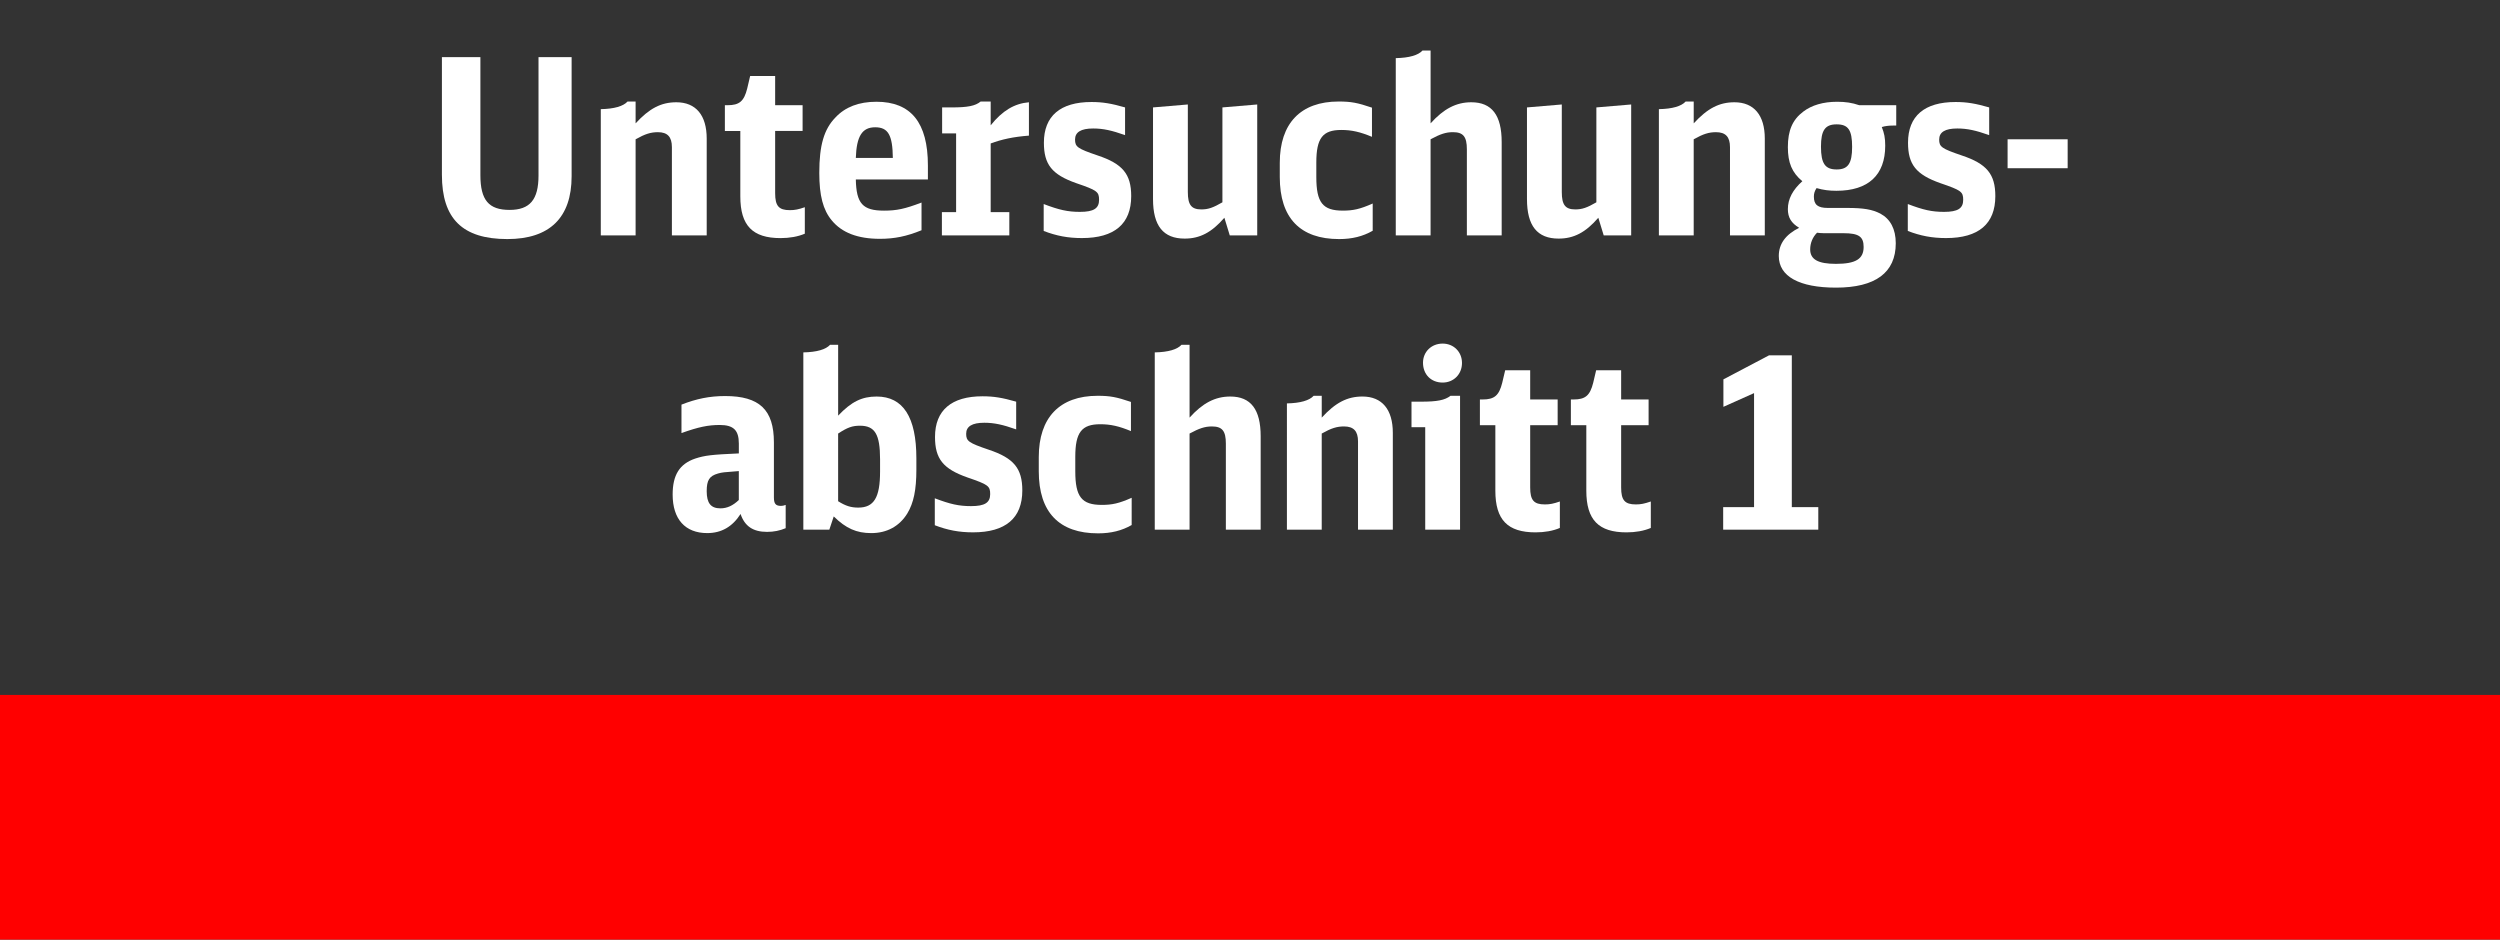 <?xml version="1.0" encoding="utf-8"?>
<!-- Generator: Adobe Illustrator 23.0.6, SVG Export Plug-In . SVG Version: 6.00 Build 0)  -->
<svg version="1.1" id="Ebene_1" xmlns="http://www.w3.org/2000/svg" xmlns:xlink="http://www.w3.org/1999/xlink" x="0px" y="0px"
	 width="193.705px" height="72.8px" viewBox="0 0 193.705 72.8" enable-background="new 0 0 193.705 72.8" xml:space="preserve">
<rect x="0" y="0" width="193.705" height="72.8" fill="#333333" stroke="none"/>
<g id="XMLID_11_">
	<g id="XMLID_10_">
		<path fill="#FFFFFF" d="M37.222,4.429v9.138c0,1.938,0.646,2.697,2.261,2.697c1.577,0,2.242-0.798,2.242-2.66V4.429h2.565v9.232
			c0,3.21-1.71,4.863-4.978,4.863c-3.477,0-5.072-1.577-5.072-4.978V4.429H37.222z"/>
		<path fill="#FFFFFF" d="M46.551,8.457c1.045-0.02,1.748-0.229,2.071-0.589h0.626v1.69c1.064-1.159,1.976-1.634,3.154-1.634
			c1.52,0,2.355,1.007,2.355,2.812v7.504h-2.697v-6.839c0-0.798-0.342-1.159-1.083-1.159c-0.551,0-0.988,0.133-1.729,0.551v7.447
			h-2.697V8.457z"/>
		<path fill="#FFFFFF" d="M62.358,18.107c-0.532,0.228-1.178,0.342-1.88,0.342c-2.166,0-3.116-0.969-3.116-3.229v-5.072h-1.197
			V8.152h0.209c0.912,0,1.273-0.304,1.52-1.291l0.228-0.97h1.938v2.261h2.127v1.995H60.06v4.825c0,0.988,0.285,1.311,1.14,1.311
			c0.38,0,0.665-0.057,1.159-0.228V18.107z"/>
		<path fill="#FFFFFF" d="M66.311,13.909c0.038,1.861,0.532,2.412,2.185,2.412c0.969,0,1.615-0.133,2.906-0.627v2.146
			c-1.159,0.476-2.108,0.665-3.229,0.665c-1.709,0-2.944-0.475-3.723-1.425c-0.684-0.816-0.969-1.938-0.969-3.686
			c0-2.127,0.361-3.381,1.253-4.293c0.76-0.816,1.824-1.216,3.173-1.216c2.678,0,3.989,1.615,3.989,4.939v1.083H66.311z
			 M69.179,12.237c-0.019-1.767-0.361-2.375-1.368-2.375s-1.444,0.684-1.5,2.375H69.179z"/>
		<path fill="#FFFFFF" d="M72.979,16.435h1.102v-6.099h-1.083V8.323h0.741c1.235,0,1.824-0.113,2.242-0.455h0.779V9.71
			c0.912-1.141,1.843-1.691,2.963-1.786v2.584c-1.216,0.095-2.089,0.284-2.963,0.607v5.319h1.444v1.805h-5.224V16.435z"/>
		<path fill="#FFFFFF" d="M80.865,15.808c1.197,0.456,1.861,0.608,2.812,0.608c1.063,0,1.481-0.267,1.481-0.932
			c0-0.627-0.152-0.74-1.767-1.292c-1.881-0.664-2.508-1.443-2.508-3.134c0-2.071,1.273-3.154,3.686-3.154
			c0.874,0,1.539,0.114,2.603,0.418v2.147c-1.026-0.361-1.69-0.514-2.469-0.514c-0.95,0-1.406,0.285-1.406,0.855
			c0,0.569,0.19,0.703,1.748,1.234c1.938,0.646,2.603,1.444,2.603,3.153c0,2.147-1.292,3.249-3.818,3.249
			c-1.083,0-1.976-0.171-2.963-0.551V15.808z"/>
		<path fill="#FFFFFF" d="M94.867,16.872c-0.988,1.141-1.9,1.615-3.078,1.615c-1.653,0-2.451-0.988-2.451-3.059V8.323l2.698-0.228
			v6.782c0,0.987,0.266,1.349,1.045,1.349c0.532,0,0.912-0.133,1.634-0.551V8.323l2.697-0.228V18.24h-2.127L94.867,16.872z"/>
		<path fill="#FFFFFF" d="M106.361,17.878c-0.76,0.438-1.596,0.646-2.603,0.646c-3.021,0-4.598-1.634-4.598-4.807v-1.102
			c0-3.059,1.615-4.749,4.56-4.749c0.969,0,1.463,0.095,2.583,0.475v2.261c-0.911-0.38-1.576-0.532-2.374-0.532
			c-1.444,0-1.938,0.627-1.938,2.526v1.121c0,1.976,0.493,2.603,2.052,2.603c0.798,0,1.329-0.113,2.317-0.551V17.878z"/>
		<path fill="#FFFFFF" d="M108.148,4.504c1.045-0.019,1.747-0.228,2.07-0.589h0.627v5.643c1.007-1.121,1.976-1.634,3.153-1.634
			c1.596,0,2.355,1.007,2.355,3.077v7.238h-2.697v-6.668c0-0.988-0.285-1.33-1.083-1.33c-0.551,0-0.987,0.152-1.729,0.551v7.447
			h-2.697V4.504z"/>
		<path fill="#FFFFFF" d="M123.841,16.872c-0.987,1.141-1.899,1.615-3.077,1.615c-1.653,0-2.451-0.988-2.451-3.059V8.323
			l2.698-0.228v6.782c0,0.987,0.266,1.349,1.045,1.349c0.531,0,0.911-0.133,1.634-0.551V8.323l2.697-0.228V18.24h-2.128
			L123.841,16.872z"/>
		<path fill="#FFFFFF" d="M128.535,8.457c1.045-0.02,1.747-0.229,2.07-0.589h0.627v1.69c1.063-1.159,1.976-1.634,3.153-1.634
			c1.52,0,2.355,1.007,2.355,2.812v7.504h-2.697v-6.839c0-0.798-0.342-1.159-1.083-1.159c-0.551,0-0.987,0.133-1.729,0.551v7.447
			h-2.697V8.457z"/>
		<path fill="#FFFFFF" d="M146.659,9.729c-0.323,0-0.607,0.038-0.854,0.114c0.189,0.475,0.266,0.836,0.266,1.443
			c0,2.28-1.311,3.496-3.78,3.496c-0.551,0-1.026-0.058-1.539-0.209c-0.151,0.228-0.209,0.418-0.209,0.664
			c0,0.627,0.305,0.874,1.083,0.874h1.501c1.254,0,1.938,0.114,2.564,0.438c0.779,0.418,1.197,1.196,1.197,2.299
			c0,2.279-1.577,3.438-4.636,3.438c-2.85,0-4.427-0.874-4.427-2.451c0-0.931,0.514-1.652,1.577-2.185
			c-0.607-0.361-0.874-0.798-0.874-1.443c0-0.799,0.38-1.501,1.121-2.166c-0.798-0.665-1.121-1.425-1.121-2.641
			c0-1.292,0.361-2.128,1.197-2.755c0.646-0.494,1.538-0.76,2.621-0.76c0.646,0,1.159,0.076,1.71,0.266h2.869v1.577H146.659z
			 M141.321,18.069c-0.229,0-0.361-0.02-0.532-0.038c-0.342,0.342-0.532,0.798-0.532,1.292c0,0.778,0.608,1.121,1.995,1.121
			c1.539,0,2.146-0.381,2.146-1.312c0-0.798-0.38-1.063-1.558-1.063H141.321z M141.093,11.363c0,1.311,0.323,1.767,1.216,1.767
			c0.874,0,1.197-0.456,1.197-1.748c0-1.311-0.304-1.747-1.197-1.747C141.416,9.634,141.093,10.09,141.093,11.363z"/>
		<path fill="#FFFFFF" d="M147.819,15.808c1.197,0.456,1.861,0.608,2.812,0.608c1.063,0,1.481-0.267,1.481-0.932
			c0-0.627-0.151-0.74-1.767-1.292c-1.881-0.664-2.508-1.443-2.508-3.134c0-2.071,1.273-3.154,3.686-3.154
			c0.874,0,1.539,0.114,2.603,0.418v2.147c-1.025-0.361-1.69-0.514-2.469-0.514c-0.95,0-1.406,0.285-1.406,0.855
			c0,0.569,0.19,0.703,1.748,1.234c1.938,0.646,2.603,1.444,2.603,3.153c0,2.147-1.292,3.249-3.818,3.249
			c-1.083,0-1.976-0.171-2.964-0.551V15.808z"/>
		<path fill="#FFFFFF" d="M155.552,10.792h4.654v2.242h-4.654V10.792z"/>
		<path fill="#FFFFFF" d="M60.875,40.926c-0.456,0.19-0.912,0.285-1.443,0.285c-1.083,0-1.729-0.437-2.052-1.387
			c-0.627,0.988-1.482,1.481-2.584,1.481c-1.709,0-2.678-1.082-2.678-2.982c0-1.52,0.532-2.375,1.748-2.792
			c0.76-0.247,1.273-0.305,3.381-0.399v-0.76c0-1.045-0.418-1.443-1.481-1.443c-0.893,0-1.634,0.151-2.964,0.626v-2.203
			c1.159-0.456,2.185-0.665,3.382-0.665c2.66,0,3.78,1.063,3.78,3.591v4.255c0,0.494,0.133,0.665,0.551,0.665
			c0.114,0,0.209-0.019,0.361-0.076V40.926z M57.246,36.5c-1.235,0.095-1.272,0.095-1.615,0.189
			c-0.665,0.19-0.874,0.513-0.874,1.369c0,0.931,0.323,1.33,1.063,1.33c0.513,0,0.969-0.209,1.425-0.646V36.5z"/>
		<path fill="#FFFFFF" d="M62.244,27.304c1.045-0.019,1.748-0.228,2.071-0.589h0.626v5.49c1.026-1.083,1.843-1.481,2.983-1.481
			c2.052,0,3.078,1.596,3.078,4.787v0.893c0,1.54-0.209,2.566-0.703,3.382c-0.608,0.988-1.577,1.52-2.792,1.52
			c-1.14,0-1.957-0.36-2.907-1.291l-0.342,1.025h-2.014V27.304z M64.941,38.836c0.57,0.361,0.988,0.494,1.558,0.494
			c1.216,0,1.69-0.778,1.69-2.792v-0.95c0-1.938-0.399-2.603-1.558-2.603c-0.589,0-0.969,0.133-1.691,0.607V38.836z"/>
		<path fill="#FFFFFF" d="M72.428,38.608c1.197,0.456,1.861,0.607,2.812,0.607c1.063,0,1.481-0.266,1.481-0.931
			c0-0.627-0.152-0.74-1.767-1.292c-1.881-0.664-2.508-1.443-2.508-3.134c0-2.071,1.273-3.153,3.686-3.153
			c0.874,0,1.539,0.113,2.603,0.417v2.147c-1.026-0.361-1.69-0.514-2.469-0.514c-0.95,0-1.406,0.285-1.406,0.855
			c0,0.569,0.19,0.703,1.748,1.234c1.938,0.646,2.603,1.444,2.603,3.155c0,2.146-1.292,3.248-3.818,3.248
			c-1.083,0-1.976-0.171-2.963-0.551V38.608z"/>
		<path fill="#FFFFFF" d="M87.686,40.679c-0.76,0.438-1.596,0.646-2.603,0.646c-3.021,0-4.597-1.634-4.597-4.807v-1.102
			c0-3.059,1.615-4.749,4.559-4.749c0.969,0,1.463,0.095,2.583,0.475v2.261c-0.912-0.38-1.577-0.532-2.375-0.532
			c-1.444,0-1.938,0.627-1.938,2.526v1.121c0,1.976,0.494,2.603,2.052,2.603c0.798,0,1.33-0.113,2.317-0.551V40.679z"/>
		<path fill="#FFFFFF" d="M89.473,27.304c1.045-0.019,1.748-0.228,2.071-0.589h0.626v5.643c1.007-1.121,1.976-1.634,3.154-1.634
			c1.596,0,2.355,1.007,2.355,3.077v7.239h-2.697v-6.668c0-0.988-0.285-1.33-1.083-1.33c-0.551,0-0.988,0.152-1.729,0.551v7.448
			h-2.697V27.304z"/>
		<path fill="#FFFFFF" d="M99.714,31.256c1.045-0.02,1.747-0.229,2.07-0.589h0.627v1.69c1.063-1.159,1.976-1.634,3.153-1.634
			c1.52,0,2.355,1.007,2.355,2.812v7.504h-2.697v-6.839c0-0.798-0.342-1.159-1.083-1.159c-0.551,0-0.987,0.133-1.729,0.551v7.448
			h-2.697V31.256z"/>
		<path fill="#FFFFFF" d="M110.429,41.04v-7.941h-1.063v-1.977h0.76c1.216,0,1.824-0.113,2.261-0.455h0.741V41.04H110.429z
			 M113.278,28.122c0,0.874-0.646,1.52-1.5,1.52c-0.894,0-1.521-0.627-1.521-1.539c0-0.836,0.646-1.481,1.521-1.481
			C112.633,26.621,113.278,27.266,113.278,28.122z"/>
		<path fill="#FFFFFF" d="M120.859,40.907c-0.532,0.228-1.178,0.342-1.881,0.342c-2.166,0-3.115-0.969-3.115-3.229v-5.073h-1.197
			v-1.995h0.209c0.912,0,1.273-0.304,1.52-1.291l0.229-0.97h1.938v2.261h2.128v1.995h-2.128v4.826c0,0.988,0.285,1.311,1.14,1.311
			c0.38,0,0.665-0.057,1.159-0.228V40.907z"/>
		<path fill="#FFFFFF" d="M127.907,40.907c-0.531,0.228-1.178,0.342-1.88,0.342c-2.166,0-3.116-0.969-3.116-3.229v-5.073h-1.196
			v-1.995h0.209c0.911,0,1.272-0.304,1.52-1.291l0.228-0.97h1.938v2.261h2.127v1.995h-2.127v4.826c0,0.988,0.284,1.311,1.14,1.311
			c0.38,0,0.665-0.057,1.158-0.228V40.907z"/>
		<path fill="#FFFFFF" d="M133.514,39.292h2.394v-8.833l-2.375,1.063v-2.128l3.533-1.861h1.767v11.759h2.052v1.748h-7.37V39.292z"/>
	</g>
	<rect id="XMLID_9_" x="0" y="53.845" fill="#FF0000" width="193.705" height="18.955"/>
</g>
</svg>
